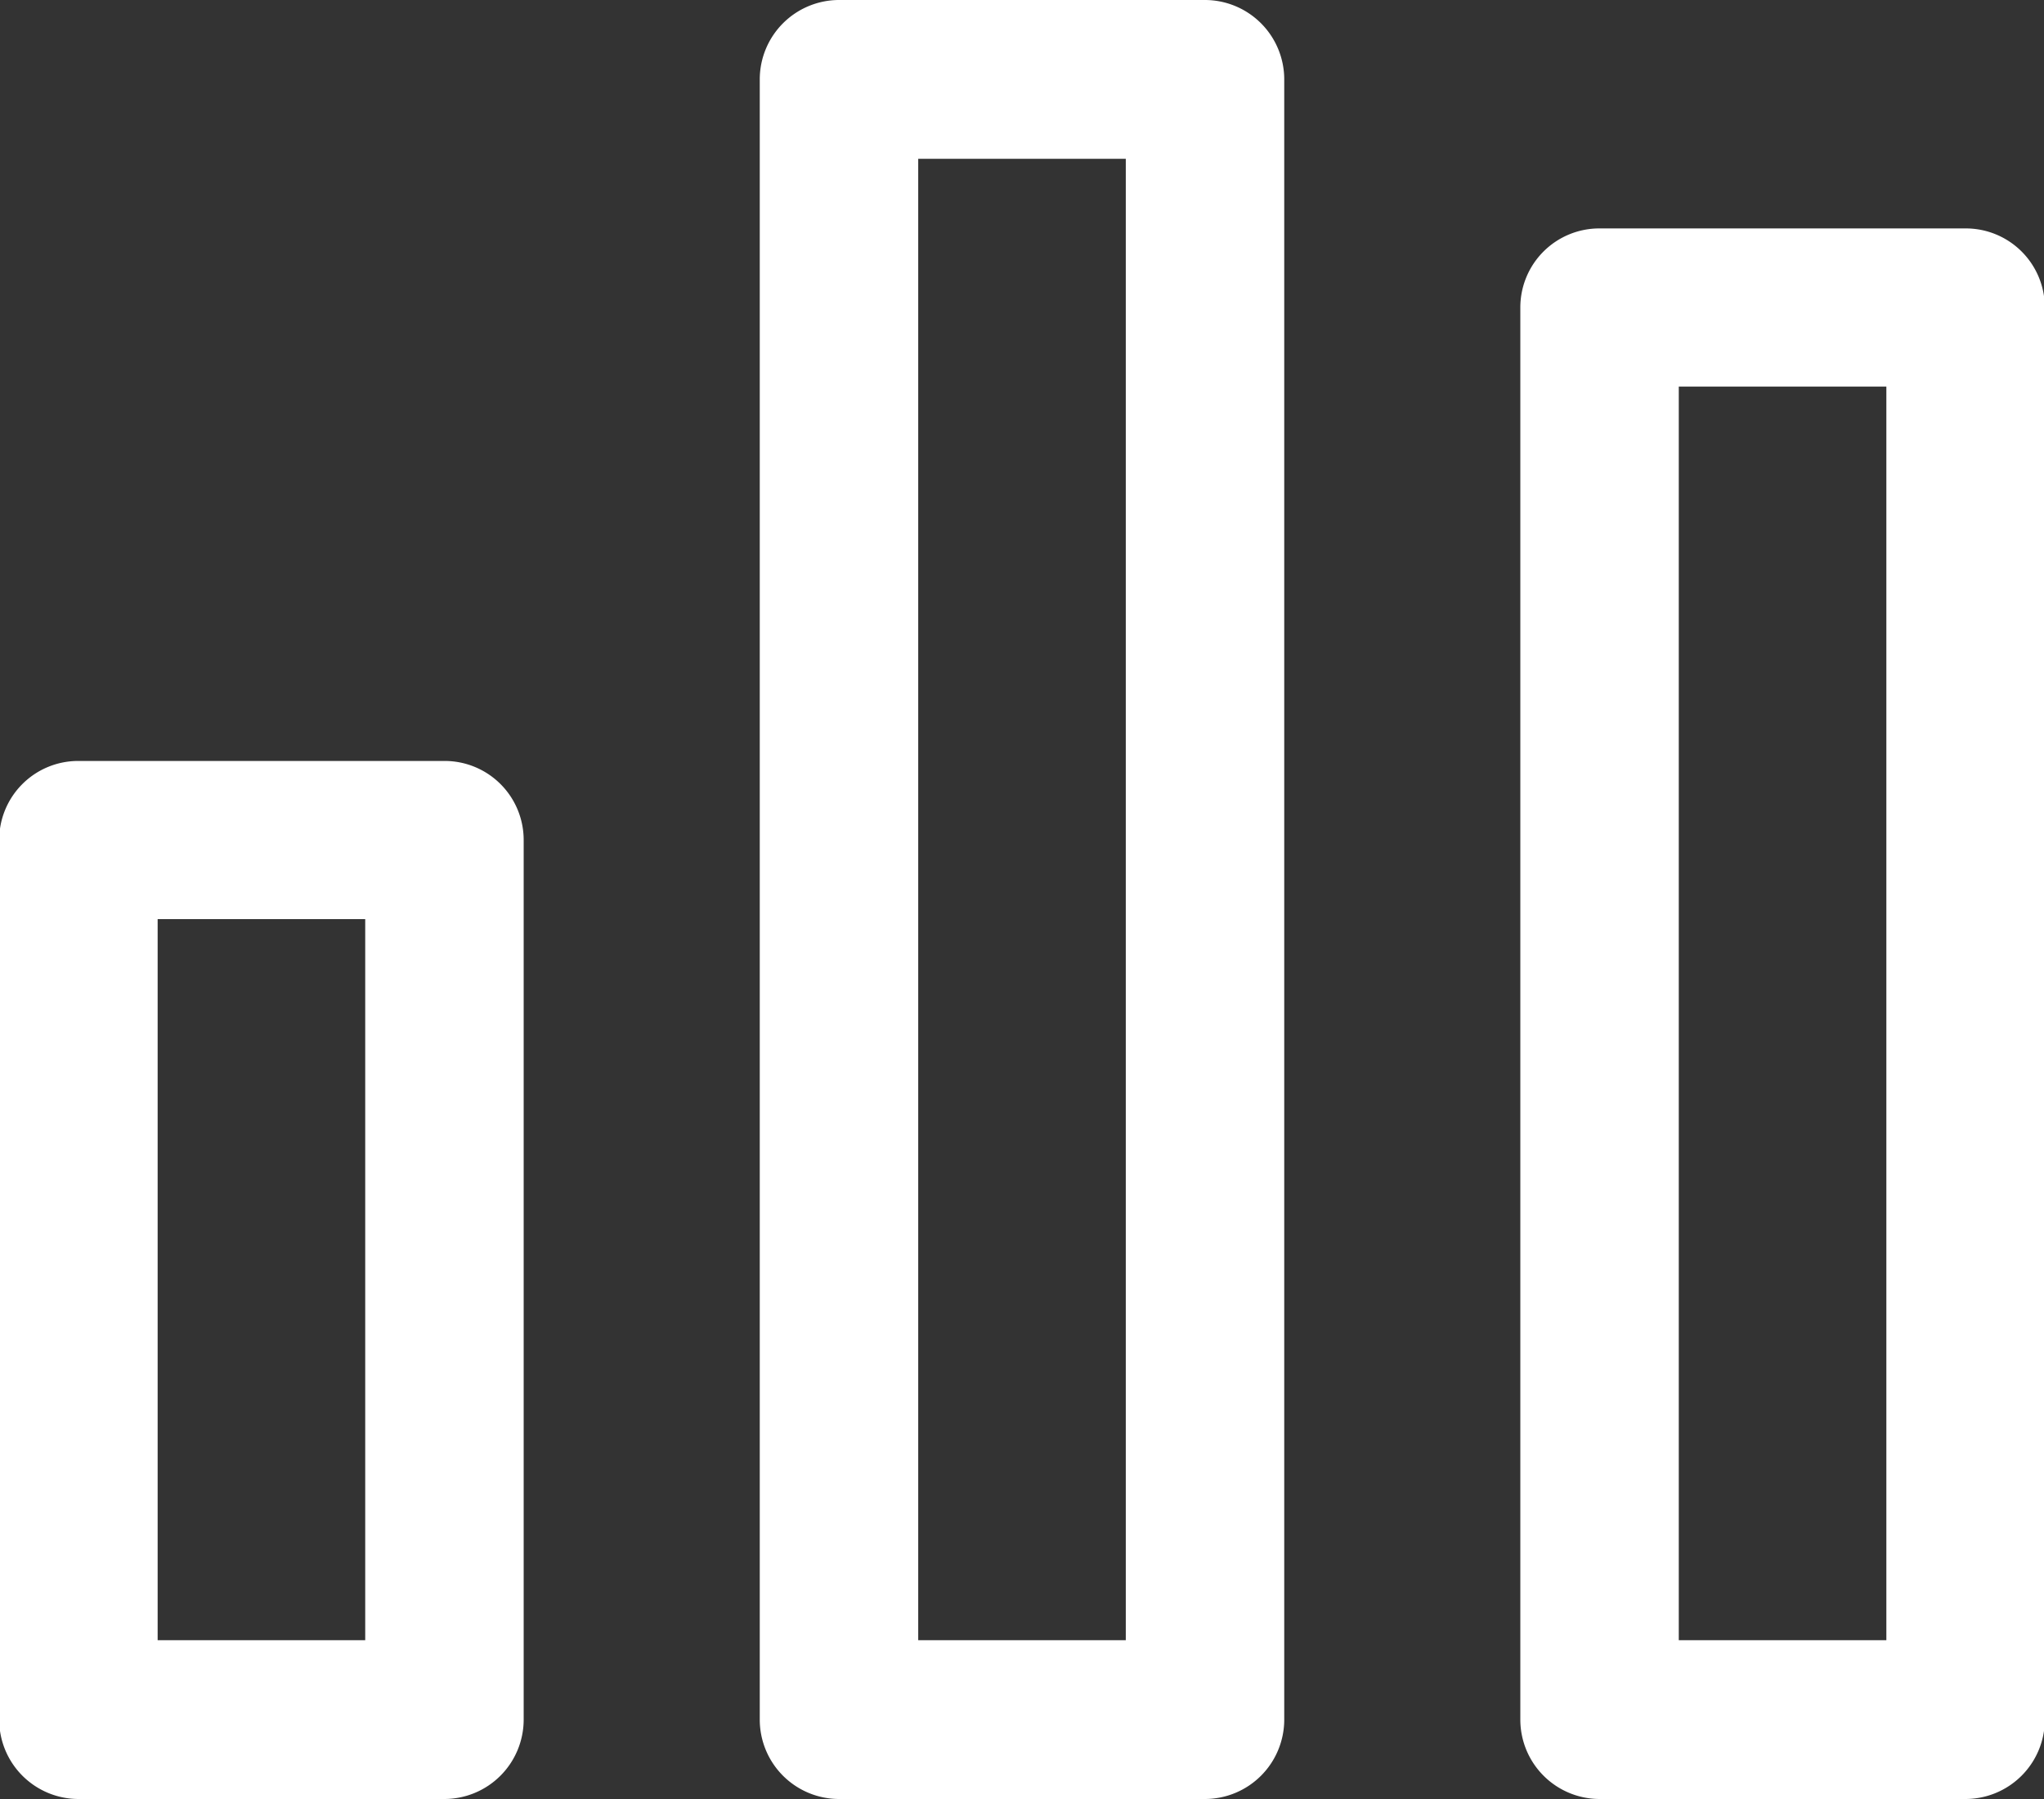 <svg xmlns="http://www.w3.org/2000/svg" width="30.25" height="26.62" viewBox="0 0 30.25 26.62">
  <rect x="0" y="0" width="30.25" height="26.62" fill="#333333" stroke="none"/>
  <defs>
    <style>
      .cls-1 {
        fill: #fff;
        fill-rule: evenodd;
      }
    </style>
  </defs>
  <path id="Forma_1" data-name="Forma 1" class="cls-1" d="M394.952,2077.31h-5.416a1.175,1.175,0,0,1-1.173-1.17v-13.02a1.169,1.169,0,0,1,1.173-1.17h5.416a1.169,1.169,0,0,1,1.173,1.17v13.02A1.175,1.175,0,0,1,394.952,2077.31Zm-4.244-2.35h3.072v-10.67h-3.072v10.67Zm15.5,2.35h-5.416a1.175,1.175,0,0,1-1.173-1.17v-24.28a1.175,1.175,0,0,1,1.173-1.17h5.416a1.175,1.175,0,0,1,1.173,1.17v24.28A1.175,1.175,0,0,1,406.208,2077.31Zm-4.244-2.35h3.072v-21.92h-3.072v21.92h0Zm15.5,2.35h-5.416a1.175,1.175,0,0,1-1.173-1.17v-20.9a1.169,1.169,0,0,1,1.173-1.17h5.416a1.169,1.169,0,0,1,1.173,1.17v20.9A1.175,1.175,0,0,1,417.464,2077.31Zm-4.244-2.35h3.072v-18.55H413.22v18.55Z" transform="translate(-388.375 -2050.69)"/>
</svg>
